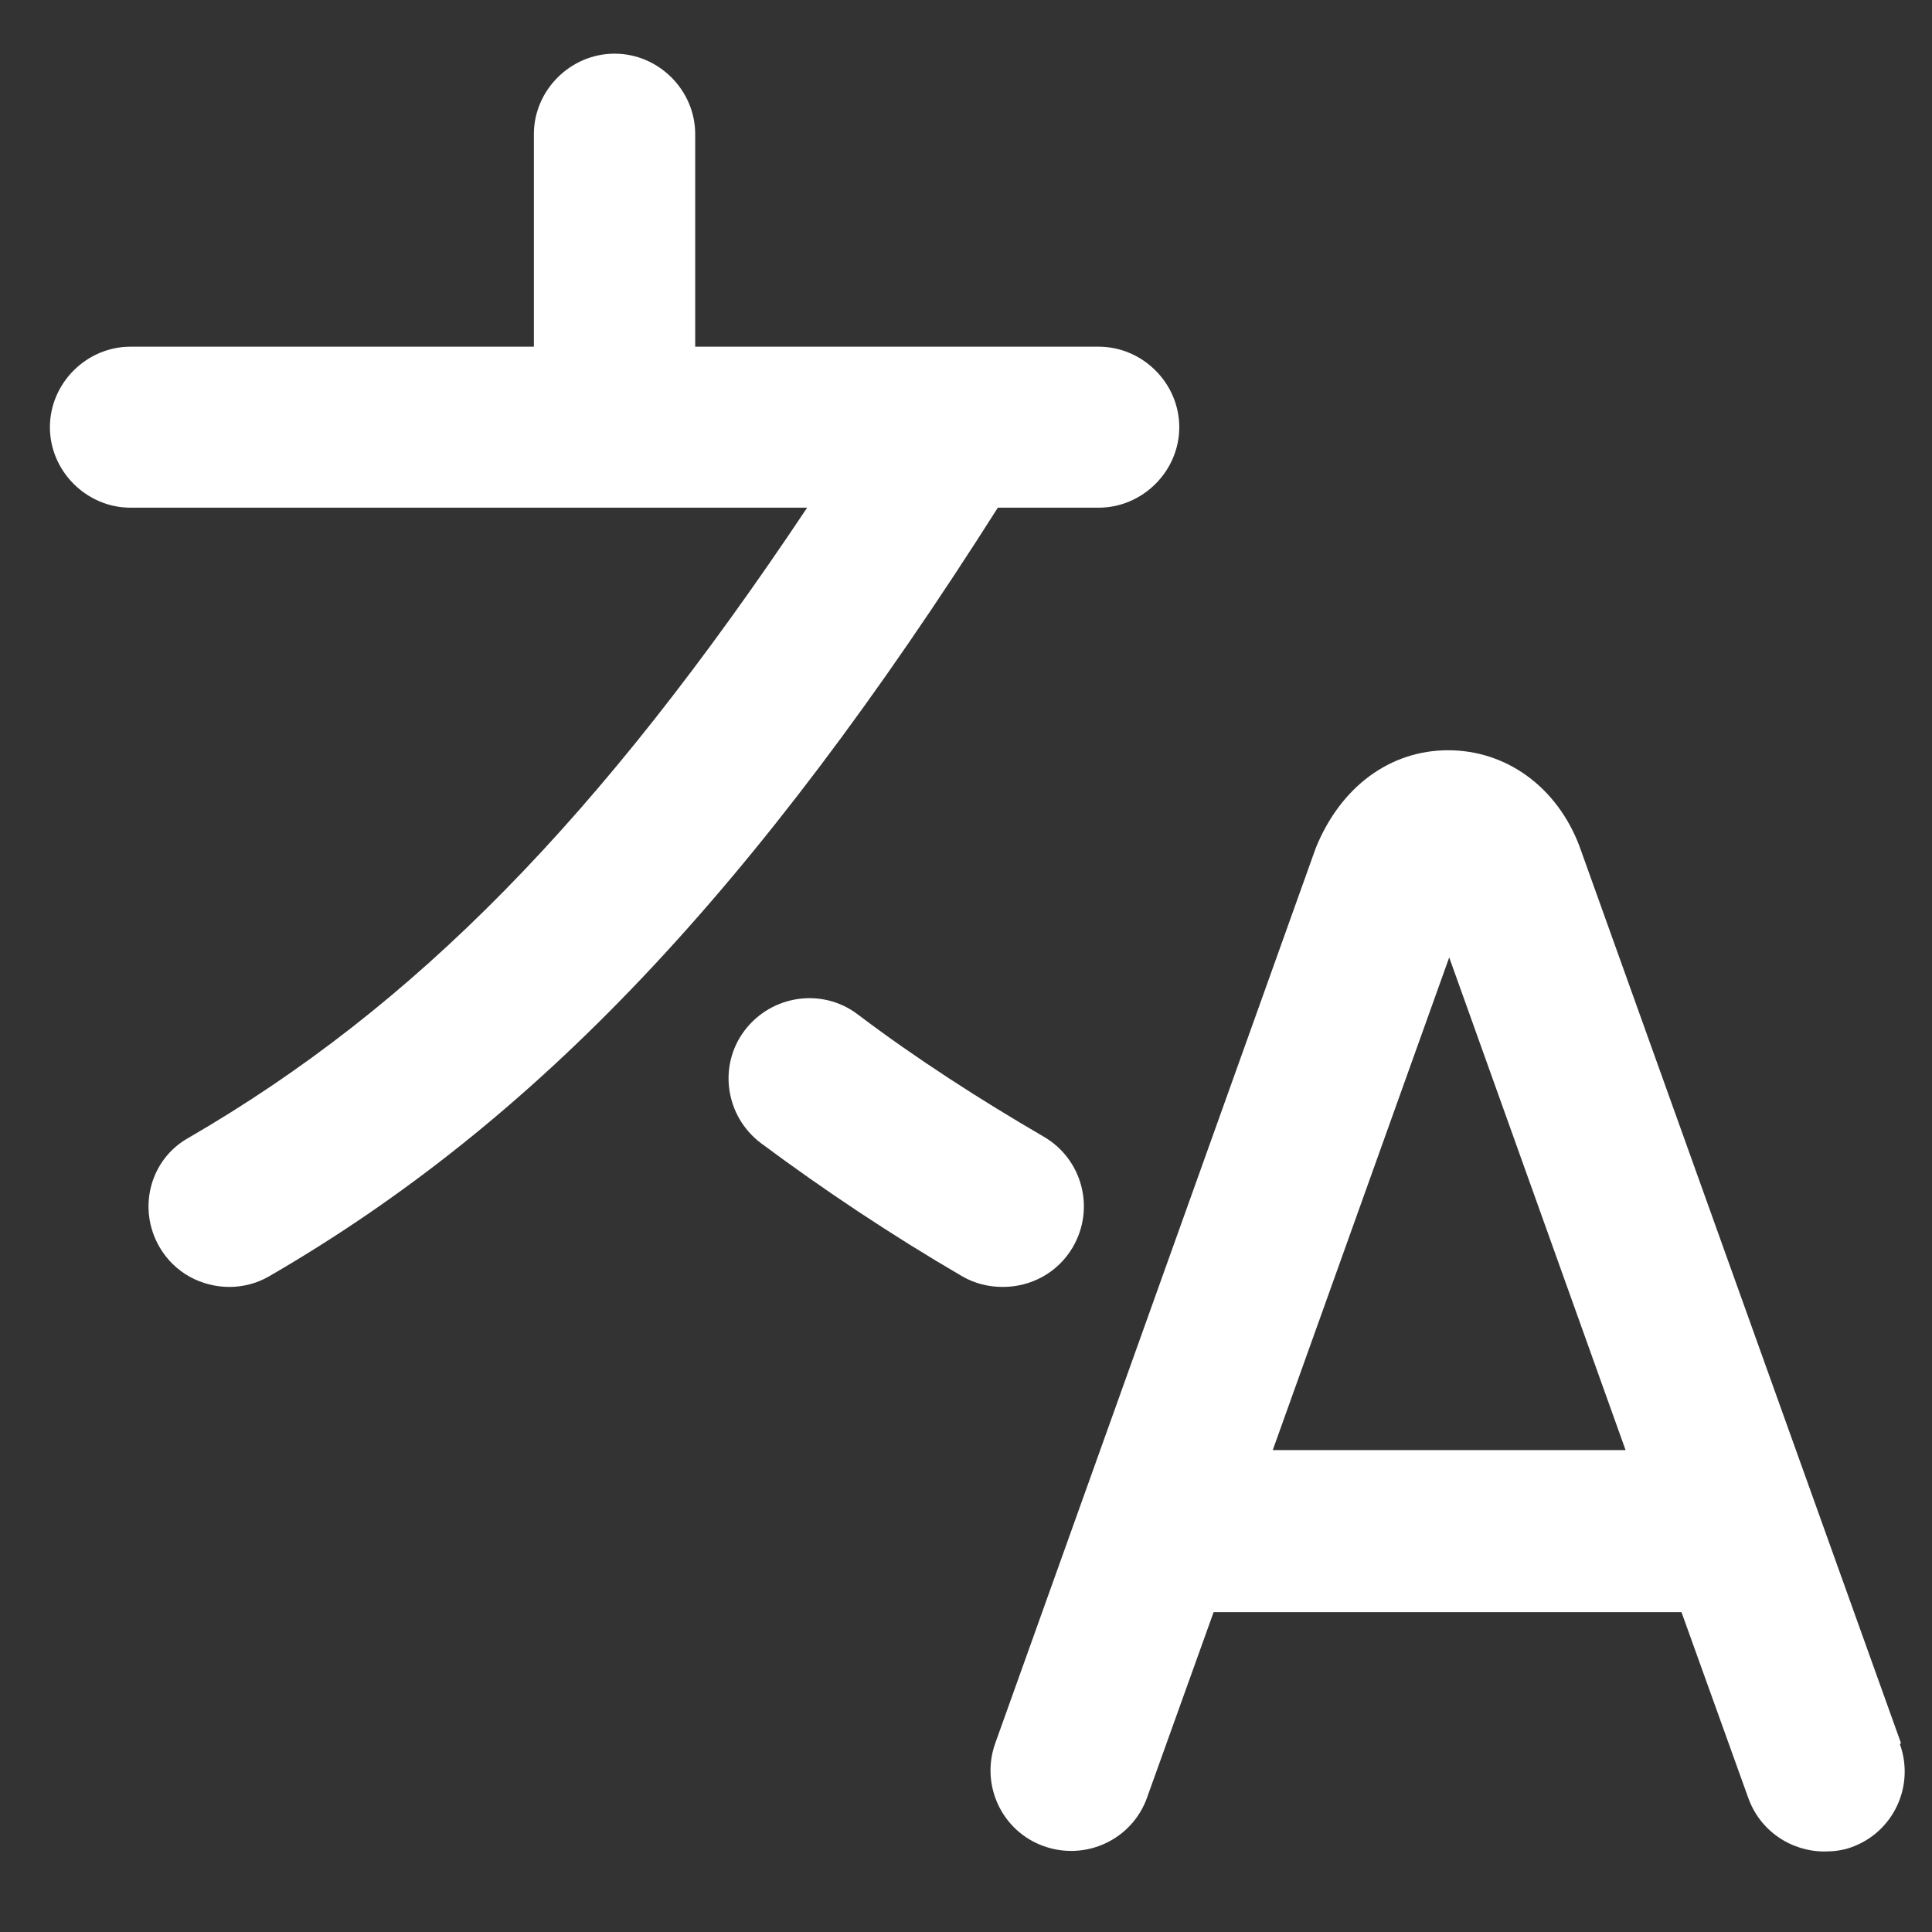 <svg width="18" height="18" viewBox="0 0 18 18" fill="none" xmlns="http://www.w3.org/2000/svg">
<rect x="0" y="0" width="18" height="18" fill="#333333" stroke="none"/>
<path d="M17.711 16.24L14.714 7.88C14.504 7.33 14.033 6.99 13.492 6.99C12.951 6.99 12.49 7.33 12.259 7.9L9.273 16.24C9.133 16.63 9.333 17.06 9.724 17.2C10.115 17.34 10.546 17.14 10.686 16.75L11.307 15.02H15.666L16.288 16.75C16.398 17.06 16.689 17.25 16.999 17.25C17.079 17.25 17.17 17.24 17.25 17.21C17.641 17.07 17.841 16.64 17.701 16.25L17.711 16.24ZM11.858 13.51L13.502 8.92L15.145 13.51H11.858ZM9.303 4.72C7.039 8.29 4.994 10.45 2.509 11.89C2.389 11.96 2.259 11.99 2.138 11.99C1.878 11.99 1.627 11.86 1.487 11.62C1.277 11.26 1.397 10.8 1.758 10.6C3.862 9.38 5.585 7.63 7.52 4.73H1.216C0.806 4.73 0.465 4.39 0.465 3.98C0.465 3.57 0.806 3.23 1.216 3.23H4.974V1.25C4.974 0.84 5.315 0.5 5.726 0.5C6.137 0.5 6.477 0.84 6.477 1.25V3.23H10.235C10.646 3.23 10.987 3.57 10.987 3.98C10.987 4.39 10.646 4.73 10.235 4.73H9.293L9.303 4.72ZM9.343 11.99C9.213 11.99 9.083 11.96 8.963 11.89C8.311 11.51 7.68 11.09 7.089 10.65C6.758 10.4 6.688 9.93 6.938 9.6C7.189 9.27 7.66 9.2 7.99 9.45C8.532 9.86 9.123 10.24 9.724 10.59C10.085 10.8 10.205 11.26 9.995 11.62C9.854 11.86 9.604 11.99 9.343 11.99Z" fill="white"/>
</svg>
